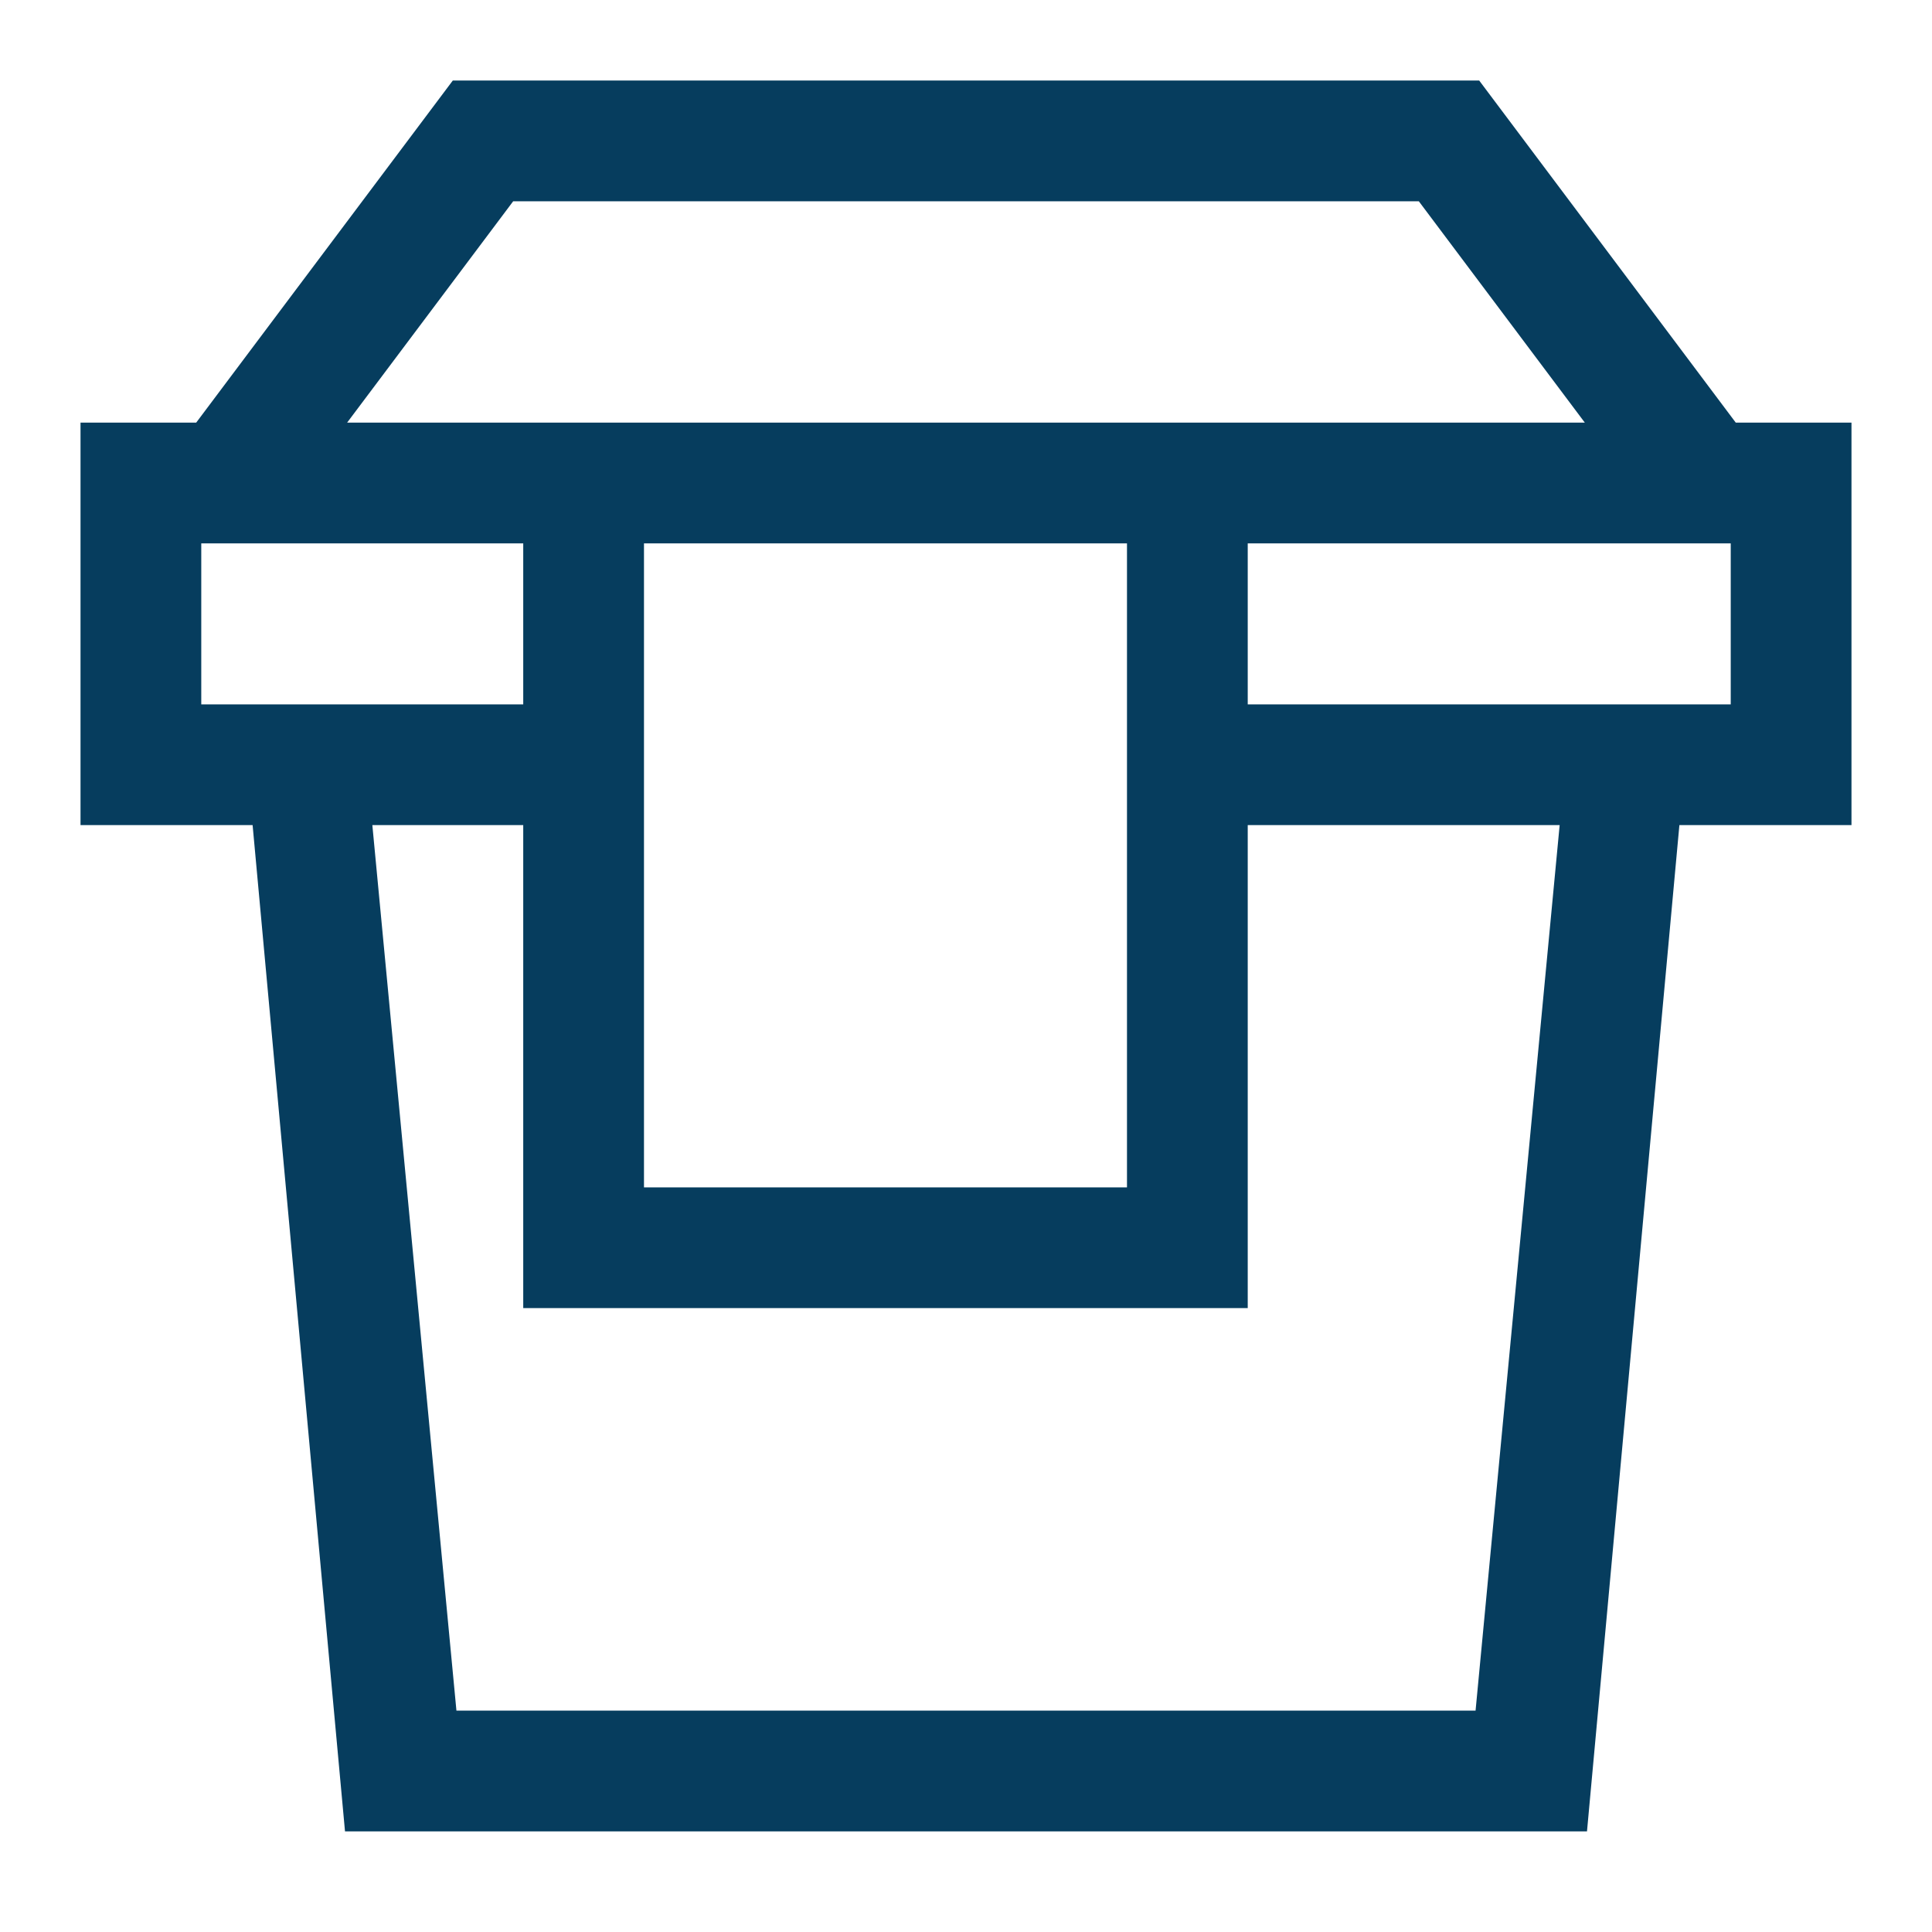 <svg xmlns="http://www.w3.org/2000/svg" width="40" height="40" viewBox="0 0 40 40" fill="none"><path fill-rule="evenodd" clip-rule="evenodd" d="M30.625 1.667H9.375L4.062 8.75H1.667V17.083H5.23L7.143 37.917H32.857L34.77 17.083H38.333V8.75H35.937L30.625 1.667ZM32.291 17.083H26.667L25.833 17.083V27.083H10.833V17.083L10 17.083H7.709L9.45 35.417H30.55L32.291 17.083ZM10 14.583L10.833 14.583V11.25H4.167V14.583L5 14.583H10ZM26.667 14.583H35L35.833 14.583V11.25H25.833V14.583L26.667 14.583ZM23.333 11.25L23.333 17.083L23.333 24.583H13.333V17.083V11.25H23.333ZM25.833 8.75H23.333H13.333H10.833H7.187L10.625 4.167H29.375L32.812 8.75H25.833Z" fill="#063D5E"></path></svg>